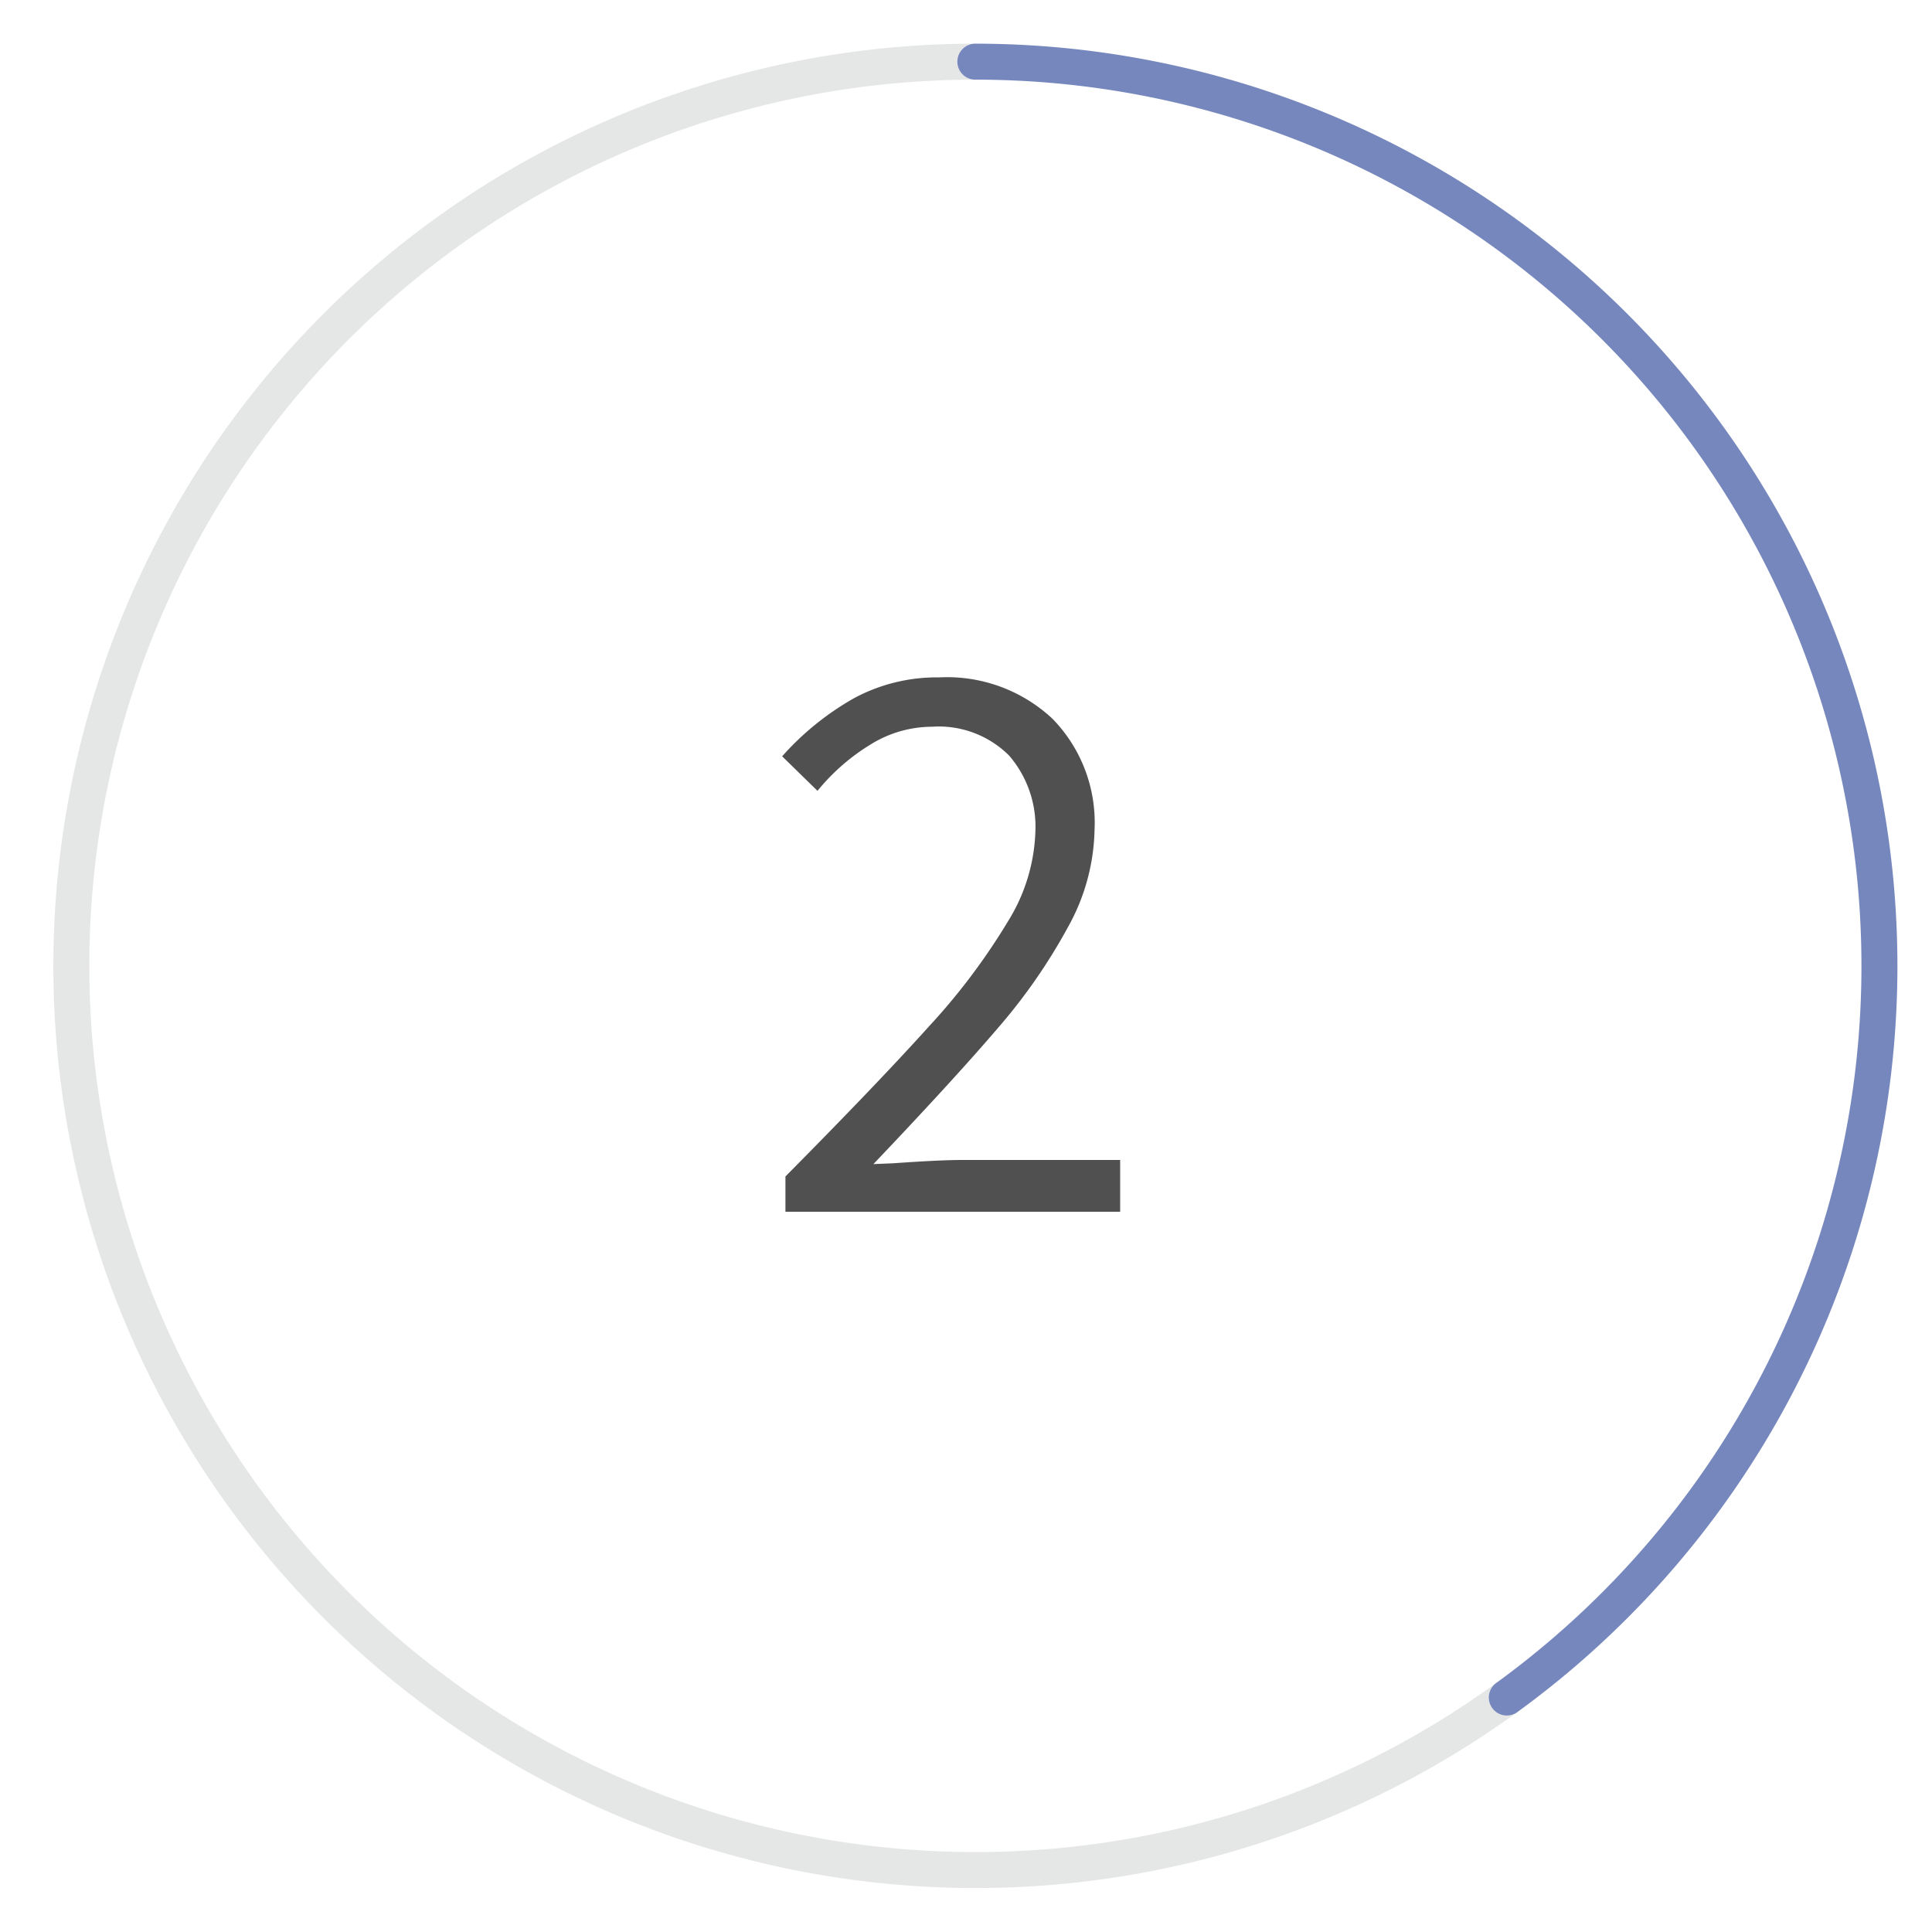 <svg id="Layer_1" data-name="Layer 1" xmlns="http://www.w3.org/2000/svg" viewBox="0 0 94 94"><defs><style>.cls-1,.cls-3{fill:none;stroke-linecap:round;stroke-linejoin:round;stroke-width:1.75px;}.cls-1{stroke:#e5e6e6;}.cls-2{fill:#505050;}.cls-3{stroke:#7687bd;}</style></defs><path class="cls-1" d="M73.313,82.591A43.993,43.993,0,1,1,47.455,3"/><path class="cls-2" d="M38.215,57.24q4.519-4.562,7-7.32a31.156,31.156,0,0,0,3.82-5.081,8.786,8.786,0,0,0,1.34-4.36,5.3,5.3,0,0,0-1.28-3.72,4.846,4.846,0,0,0-3.76-1.4,5.686,5.686,0,0,0-2.94.84,10.137,10.137,0,0,0-2.62,2.279l-1.72-1.68a13.644,13.644,0,0,1,3.52-2.84,8.492,8.492,0,0,1,4.12-1,7.5,7.5,0,0,1,5.52,2.02,7.236,7.236,0,0,1,2.04,5.381,10.1,10.1,0,0,1-1.3,4.76,27.6,27.6,0,0,1-3.42,4.919q-2.121,2.481-6.04,6.6l.96-.039q2.24-.159,3.32-.161H54.5v2.52H38.215Z"/><path class="cls-3" d="M73.313,82.591A44,44,0,0,0,47.455,3"/></svg>